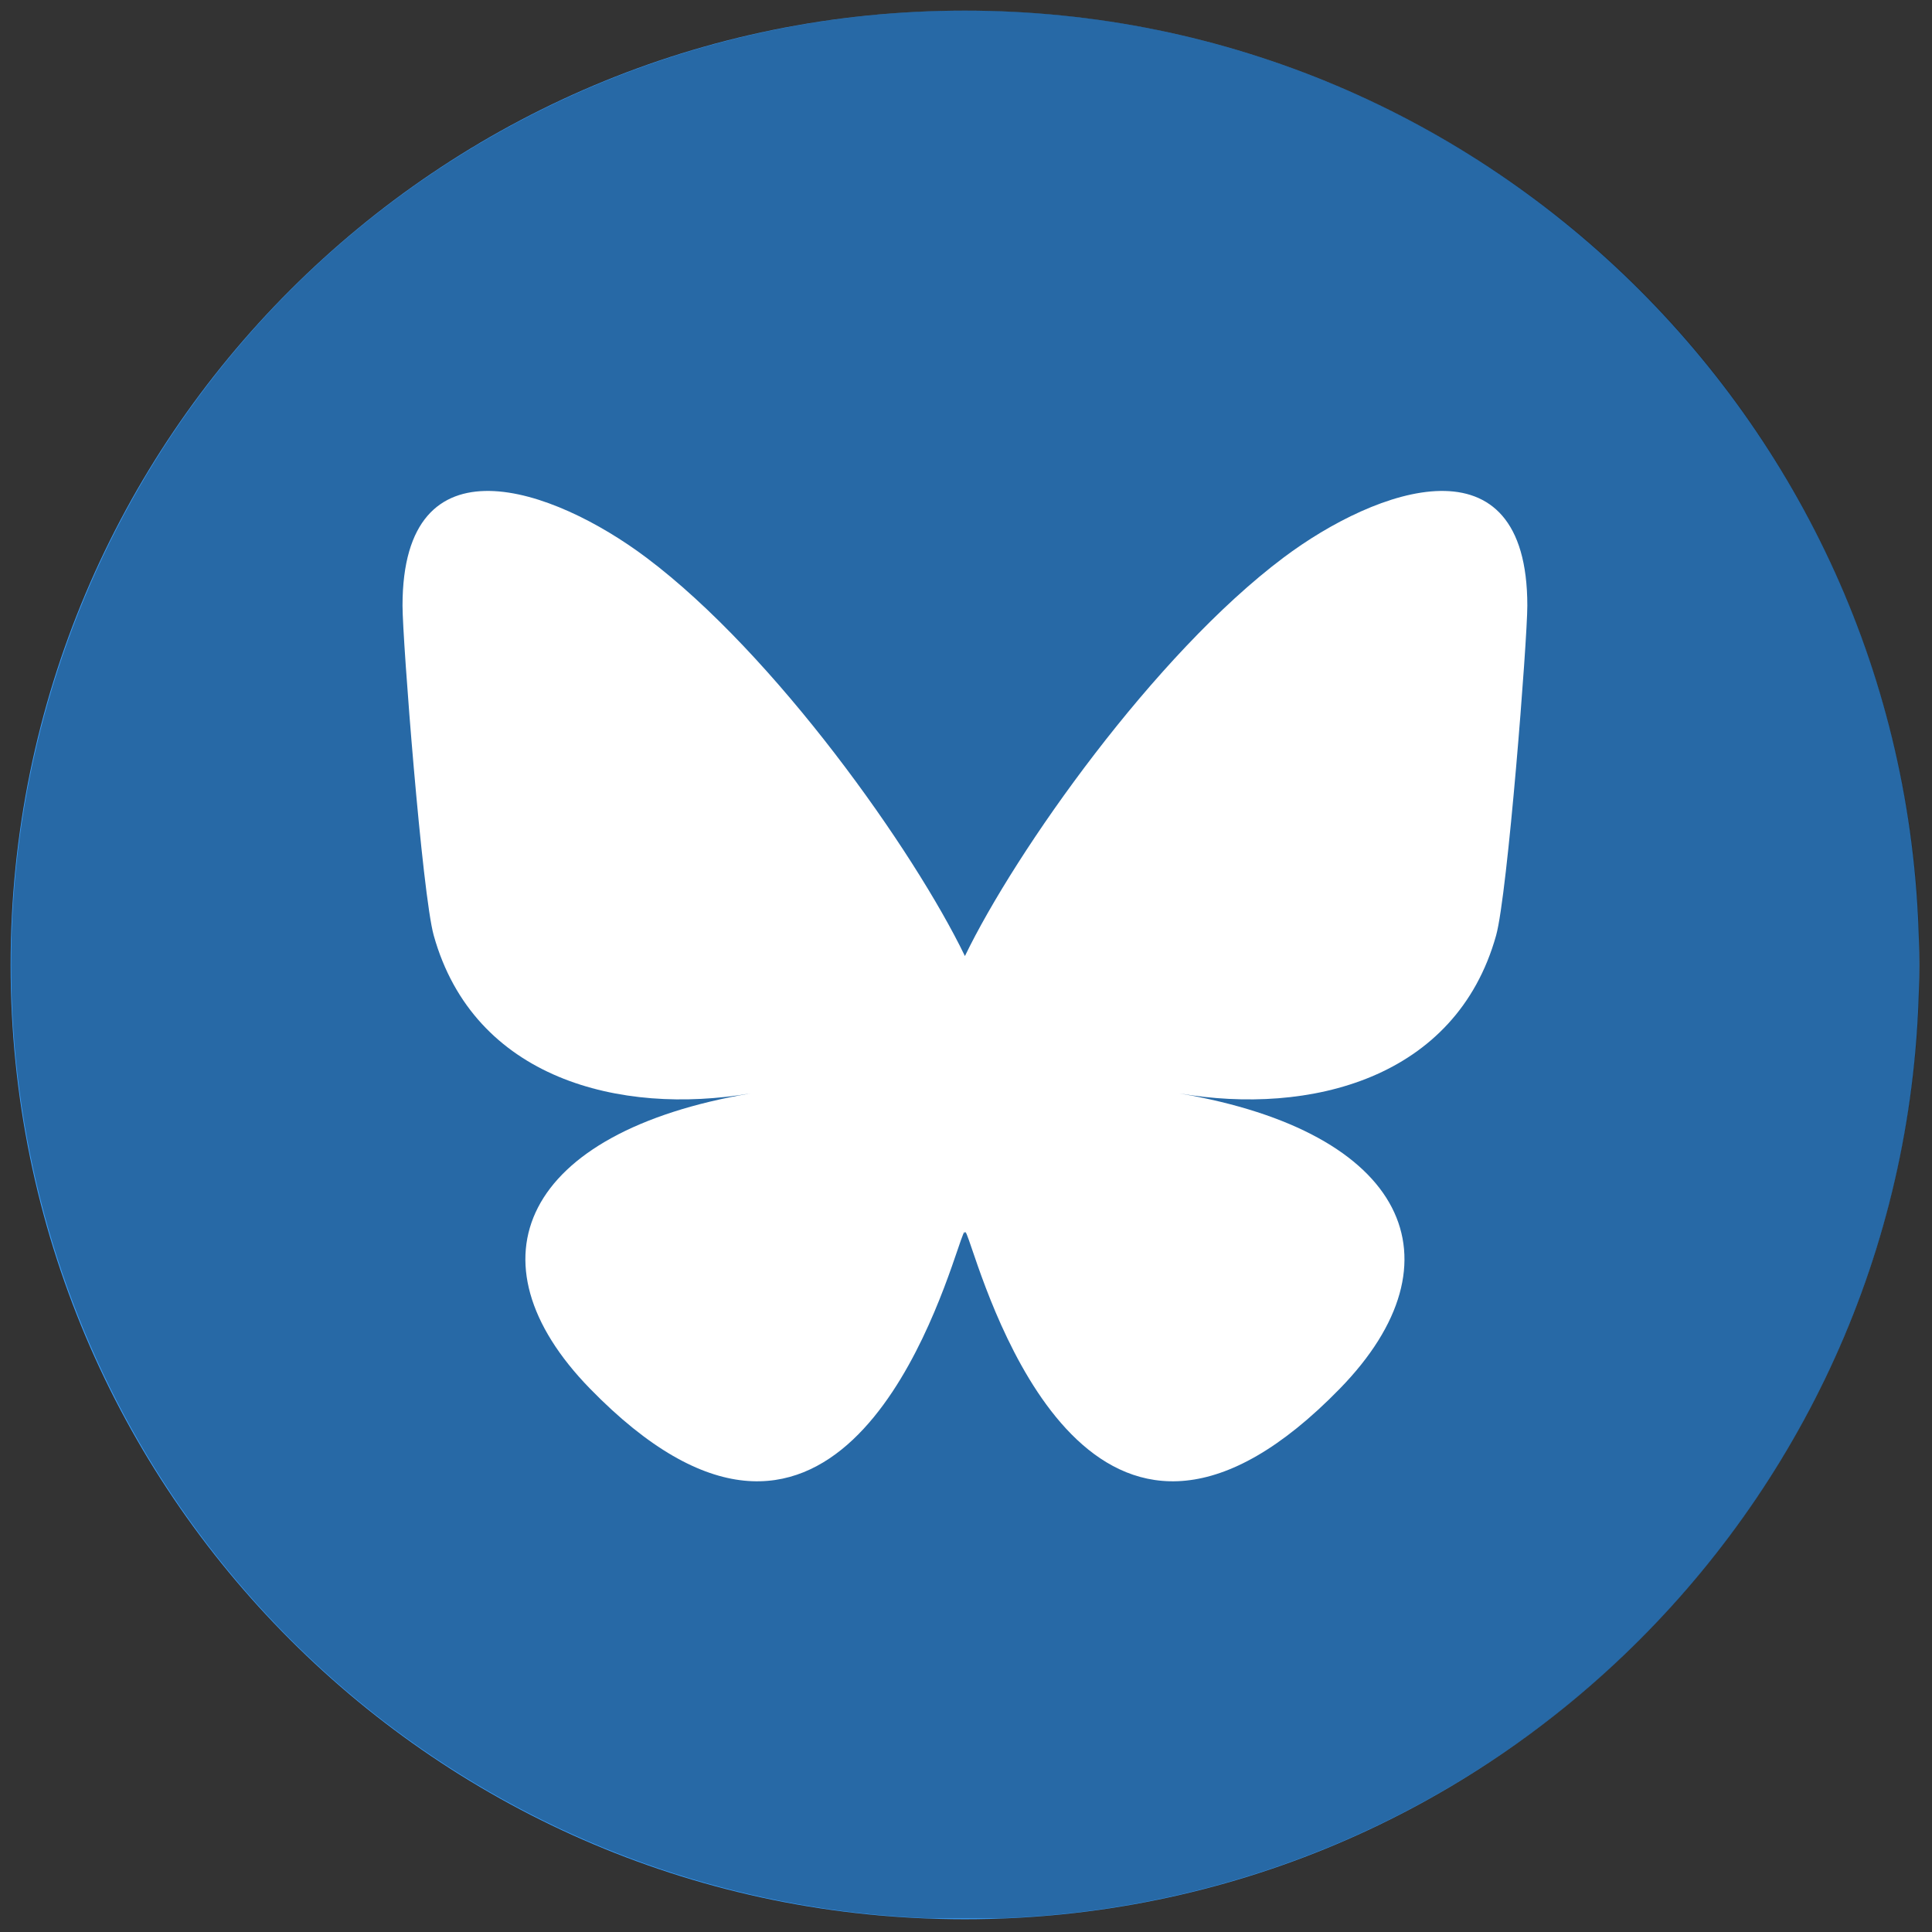 <?xml version="1.0" encoding="UTF-8" standalone="no"?>
<svg
   xmlns:dc="http://purl.org/dc/elements/1.1/"
   xmlns:cc="http://creativecommons.org/ns#"
   xmlns:rdf="http://www.w3.org/1999/02/22-rdf-syntax-ns#"
   xmlns:svg="http://www.w3.org/2000/svg"
   xmlns="http://www.w3.org/2000/svg"
   xmlns:sodipodi="http://sodipodi.sourceforge.net/DTD/sodipodi-0.dtd"
   xmlns:inkscape="http://www.inkscape.org/namespaces/inkscape"
   version="1.1"
   width="256"
   height="256"
   viewBox="0 0 256 256"
   xml:space="preserve"
   id="svg10"
   sodipodi:docname="bluesky.svg"
   inkscape:version="0.92.3 (2405546, 2018-03-11)"><rect x="0" y="0" width="256" height="256" fill="#333333" stroke="none"/><sodipodi:namedview
   pagecolor="#ffffff"
   bordercolor="#666666"
   borderopacity="1"
   objecttolerance="10"
   gridtolerance="10"
   guidetolerance="10"
   inkscape:pageopacity="0"
   inkscape:pageshadow="2"
   inkscape:window-width="1920"
   inkscape:window-height="1015"
   id="namedview12"
   showgrid="false"
   inkscape:zoom="1.3037281"
   inkscape:cx="-43.060527"
   inkscape:cy="79.715728"
   inkscape:window-x="0"
   inkscape:window-y="0"
   inkscape:window-maximized="1"
   inkscape:current-layer="g8" />

<defs
   id="defs2">
<clipPath
   clipPathUnits="userSpaceOnUse"
   id="clipPath4827"><rect
     style="fill:#000000;fill-opacity:0.346;stroke-width:0"
     id="rect4829"
     width="90.078"
     height="90.078"
     x="184.024"
     y="1.07" /></clipPath><clipPath
   clipPathUnits="userSpaceOnUse"
   id="clipPath864"><ellipse
     style="fill:#000000;fill-opacity:0.346;stroke-width:0"
     id="ellipse866"
     cx="229.135"
     cy="46.184"
     rx="44.997"
     ry="44.997"
     clip-path="url(#clipPath4827)"
     transform="translate(-184.113,-1.192)" /></clipPath></defs>
<g
   style="opacity:1;fill:none;fill-rule:nonzero;stroke:none;stroke-width:0;stroke-linecap:butt;stroke-linejoin:miter;stroke-miterlimit:10;stroke-dasharray:none"
   transform="matrix(2.81,0,0,2.81,1.407,1.407)"
   id="g8">
	<path
   d="m 45,90 v 0 C 20.147,90 0,69.853 0,45 v 0 C 0,20.147 20.147,0 45,0 v 0 c 24.853,0 45,20.147 45,45 v 0 C 90,69.853 69.853,90 45,90 Z"
   style="opacity:1;fill:#3ba0fe;fill-rule:nonzero;stroke:none;stroke-width:1;stroke-linecap:butt;stroke-linejoin:miter;stroke-miterlimit:10;stroke-dasharray:none"
   id="path4"
   inkscape:connector-curvature="0" /><path
   id="rect1101"
   style="fill:#000000;fill-opacity:0.218;stroke-width:0"
   d="M 69.92,24.08 24.575,62.591 88.229,115.875 133.573,77.364 Z m 55.659,46.755 c 0.099,0.007 0.159,0.036 0.167,0.024 0.057,0.093 0.114,0.187 0.155,0.276 0.168,0.117 0.124,0.465 0.198,0.679 0.016,0.045 0.029,0.091 0.045,0.136 0.456,0.55 -0.07,-0.11 0.347,0.487 0.269,0.386 0.575,0.753 0.875,1.115 0.571,0.514 -0.104,-0.082 0.609,0.5 0.444,0.362 0.835,0.787 1.252,1.179 0.079,0.072 0.161,0.14 0.236,0.217 0.014,0.014 0.012,0.04 0.027,0.053 0.053,0.046 0.119,0.076 0.174,0.119 0.043,0.034 0.07,0.086 0.118,0.112 0.319,0.176 0.632,0.255 0.978,0.365 1.287,0.411 0.979,1.732 -0.31,1.329 -0.42,-0.131 -0.821,-0.233 -1.211,-0.442 -0.142,-0.076 -0.264,-0.184 -0.397,-0.275 -0.008,-0.006 -0.017,-0.011 -0.026,-0.017 0.009,0.019 0.014,0.026 0.023,0.046 0.064,0.139 0.11,0.285 0.175,0.423 0.049,0.103 0.195,0.302 0.221,0.419 0.032,0.147 0.029,0.299 0.043,0.448 0.129,1.345 -1.505,-1.625 -1.334,-0.285 0.017,0.136 0.051,0.27 0.052,0.407 3.4e-4,0.042 -0.031,-0.078 -0.051,-0.115 -0.062,-0.12 -0.135,-0.235 -0.193,-0.357 -0.051,-0.108 -0.085,-0.223 -0.134,-0.332 -0.177,-0.388 -0.263,-0.522 -0.474,-0.893 -0.092,-0.133 -0.178,-0.271 -0.278,-0.398 -0.402,-0.513 -0.956,-0.897 -1.218,-1.519 -0.248,-0.593 -0.328,-0.764 -0.551,-1.402 -0.063,-0.181 -0.121,-0.363 -0.179,-0.546 -0.089,-0.122 -0.118,-0.204 -0.184,-0.472 0,0 -6.4e-4,-7.71e-4 -6.4e-4,-7.71e-4 -0.102,-0.164 -0.234,-0.33 -0.149,-0.478 0.008,-0.014 0.016,-0.025 0.024,-0.038 -0.029,-0.046 -0.058,-0.092 -0.087,-0.137 -0.205,-0.378 -0.414,-0.73 0.657,-0.518 0.164,-0.103 0.302,-0.118 0.401,-0.111 z"
   inkscape:connector-curvature="0"
   clip-path="url(#clipPath864)" />
	<path
   d="M 29.977,25.793 C 36.058,30.358 42.599,39.615 45,44.582 47.402,39.615 53.942,30.358 60.023,25.793 64.411,22.499 71.52,19.95 71.52,28.06 c 0,1.62 -0.929,13.607 -1.473,15.553 -1.893,6.766 -8.792,8.491 -14.929,7.447 10.727,1.826 13.456,7.873 7.562,13.92 C 51.488,76.465 46.593,62.098 45.339,58.417 45.109,57.742 45.002,57.426 45,57.695 44.998,57.427 44.891,57.742 44.661,58.417 43.407,62.098 38.513,76.465 27.32,64.98 21.427,58.933 24.155,52.885 34.882,51.06 28.745,52.104 21.846,50.379 19.953,43.613 19.408,41.667 18.48,29.68 18.48,28.06 c 0,-8.11 7.109,-5.561 11.497,-2.267 z"
   style="opacity:1;fill:#ffffff;fill-rule:nonzero;stroke:none;stroke-width:1;stroke-linecap:butt;stroke-linejoin:miter;stroke-miterlimit:10;stroke-dasharray:none"
   id="path6"
   inkscape:connector-curvature="0" /><rect
   style="fill:#000000;fill-opacity:0.346;stroke-width:0"
   id="rect4811"
   width="89.887"
   height="90.024"
   x="178.233"
   y="-40.18" />
</g>
</svg>